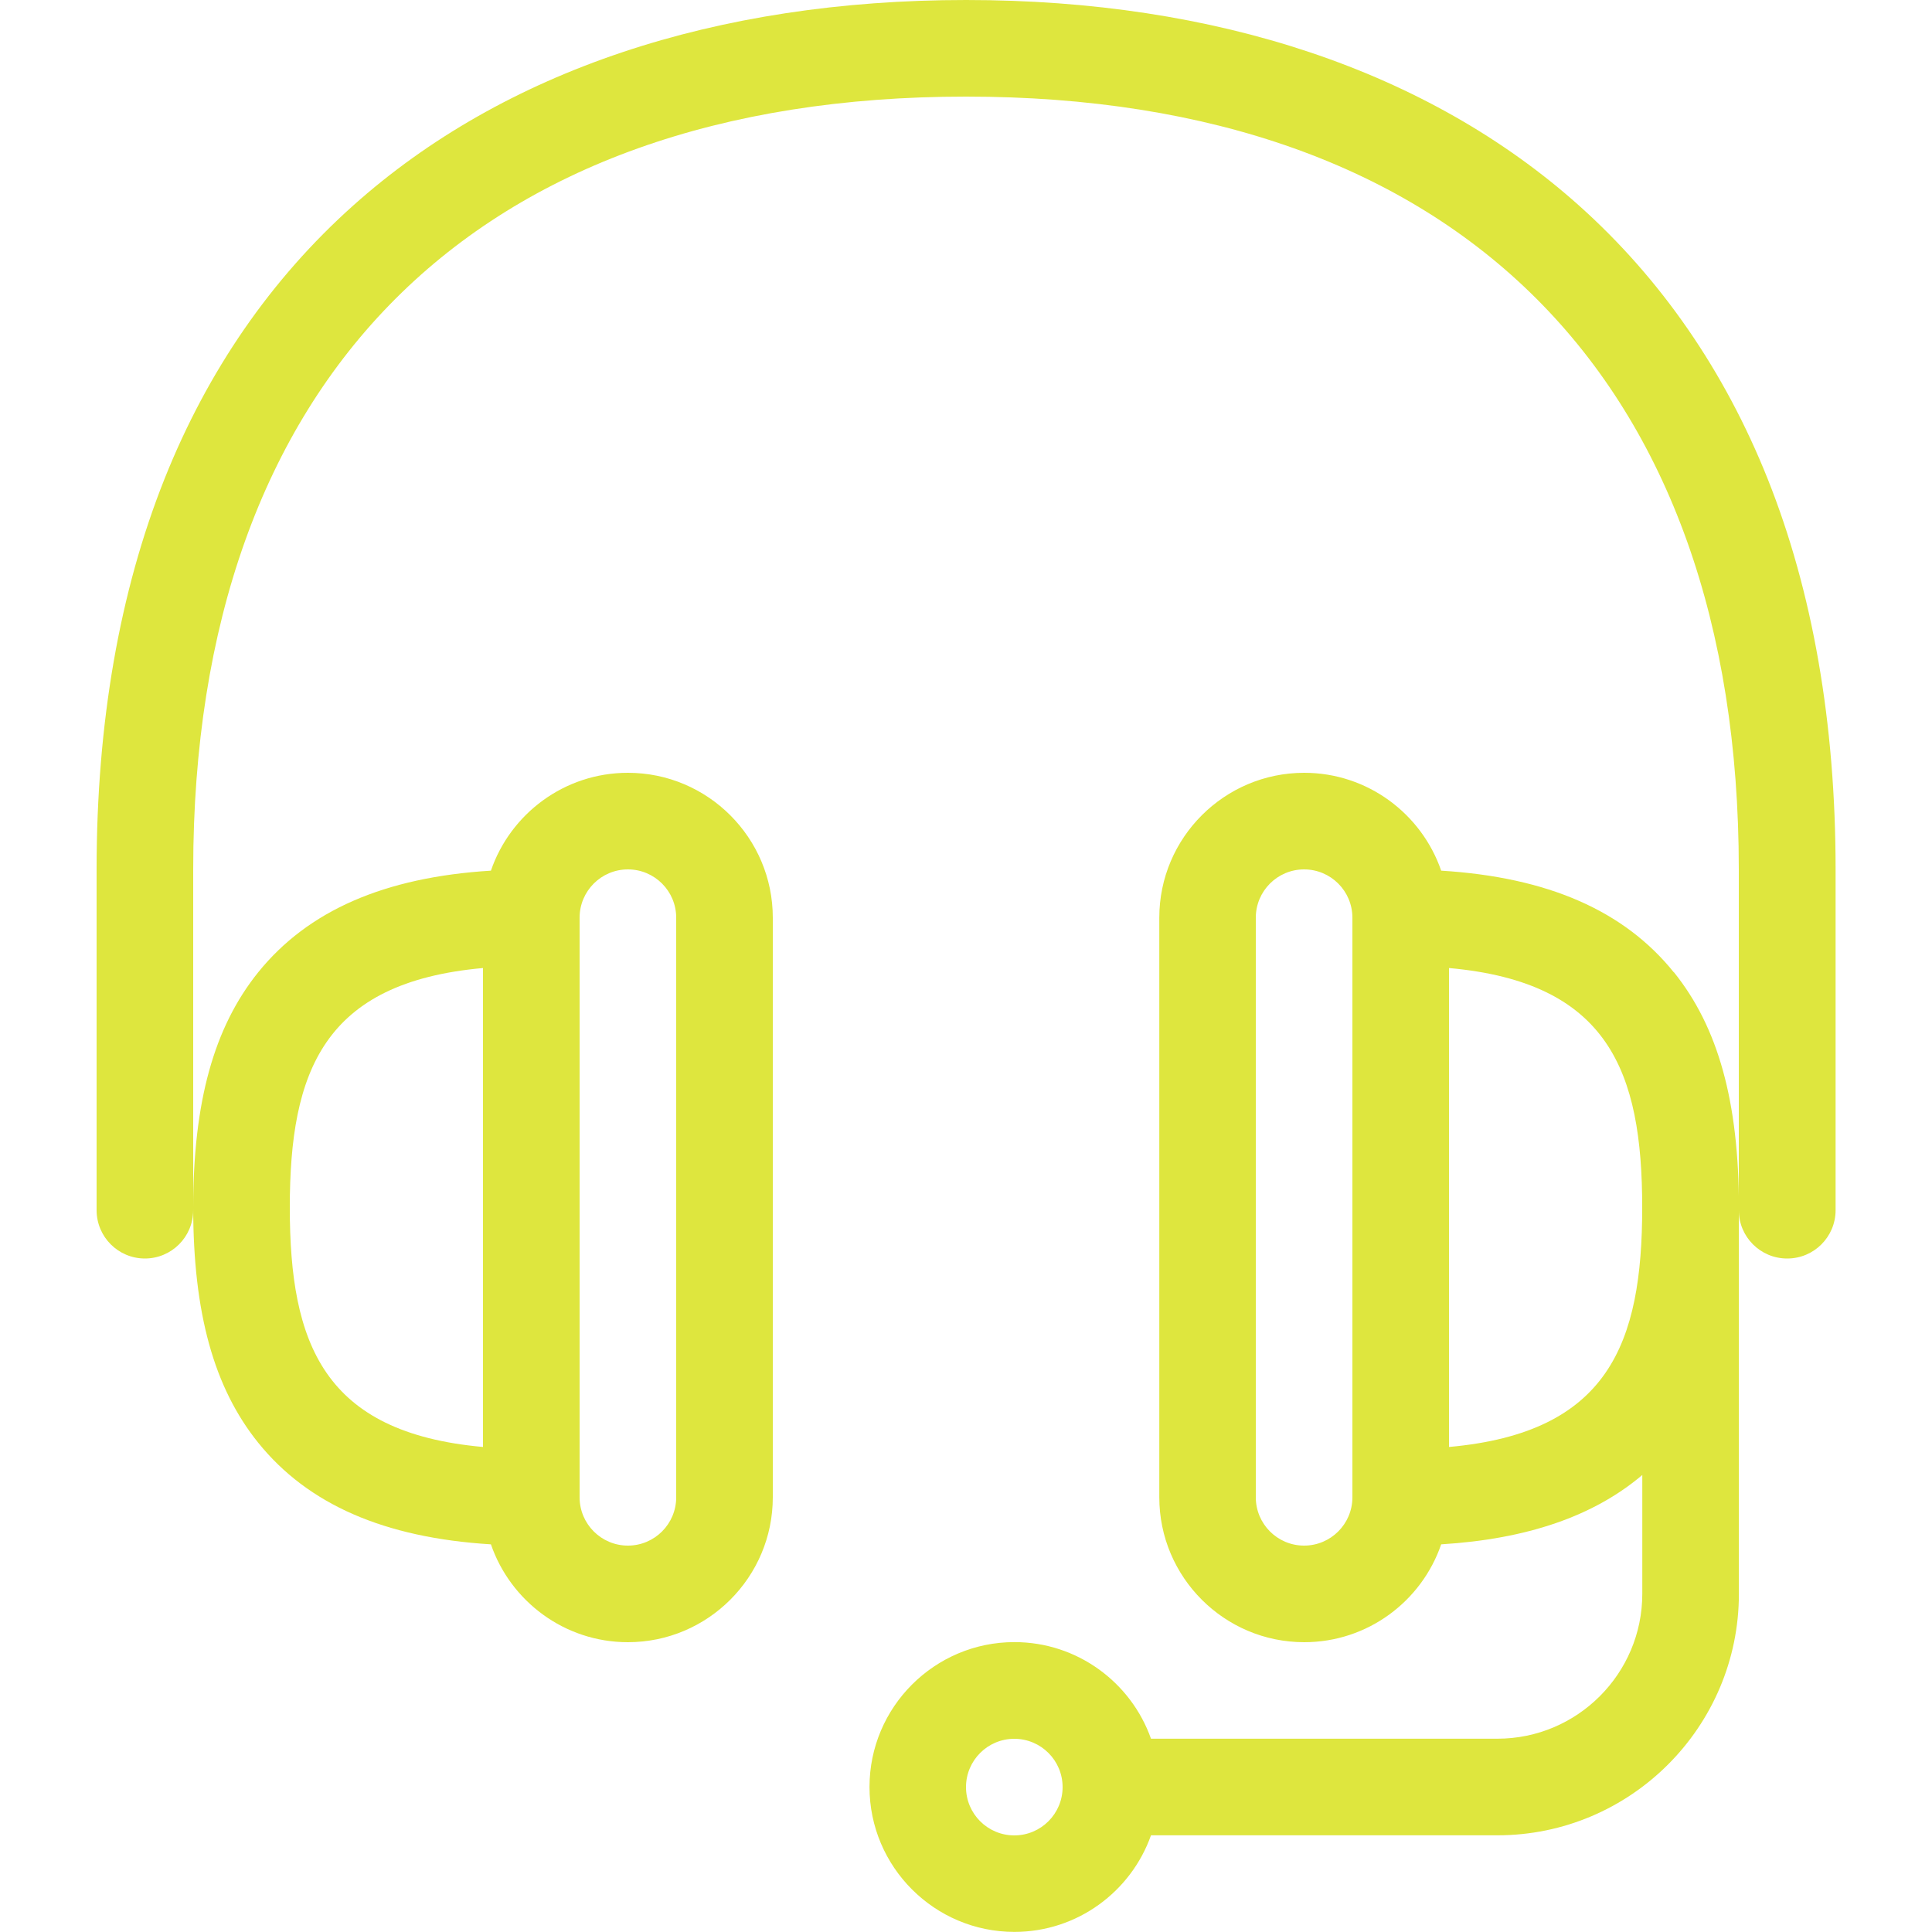 <?xml version="1.0" encoding="UTF-8" standalone="no"?>
<svg xmlns:dc="http://purl.org/dc/elements/1.1/" xmlns:cc="http://creativecommons.org/ns#" xmlns:rdf="http://www.w3.org/1999/02/22-rdf-syntax-ns#" xmlns:svg="http://www.w3.org/2000/svg" xmlns="http://www.w3.org/2000/svg" xmlns:sodipodi="http://sodipodi.sourceforge.net/DTD/sodipodi-0.dtd" xmlns:inkscape="http://www.inkscape.org/namespaces/inkscape" version="1.1" width="20" height="20" viewBox="0 0 20 20" id="svg8" sodipodi:docname="Kopfhoerer-VDR.svg" inkscape:version="0.92.4 (5da689c313, 2019-01-14)">
  <defs id="defs12"></defs>
  <path d="M18.5 13.028c-0.276 0-0.5-0.224-0.5-0.5v-3.528c0-5.084-2.916-8-8-8s-8 2.916-8 8v3.528c0 0.276-0.224 0.5-0.5 0.5s-0.5-0.224-0.5-0.5v-3.528c0-1.514 0.237-2.874 0.704-4.045 0.445-1.116 1.102-2.068 1.953-2.828 1.557-1.392 3.75-2.127 6.344-2.127s4.787 0.736 6.344 2.127c0.85 0.76 1.507 1.712 1.953 2.828 0.467 1.17 0.704 2.531 0.704 4.045v3.528c0 0.276-0.224 0.5-0.5 0.5z" fill="#000000" id="path2" style="fill:#dee63e;fill-opacity:1"></path>
  <path d="M6.5 8c-0.657 0-1.216 0.424-1.418 1.013-1.103 0.068-1.894 0.414-2.409 1.052-0.459 0.57-0.673 1.344-0.673 2.435s0.214 1.865 0.673 2.435c0.515 0.639 1.305 0.984 2.409 1.052 0.203 0.589 0.762 1.013 1.418 1.013 0.827 0 1.5-0.673 1.5-1.5v-6c0-0.827-0.673-1.5-1.5-1.5zM3 12.5c0-1.411 0.35-2.331 2-2.479v4.958c-1.65-0.148-2-1.068-2-2.479zM7 15.5c0 0.276-0.224 0.5-0.5 0.5s-0.5-0.224-0.5-0.5v-6c0-0.276 0.224-0.5 0.5-0.5s0.5 0.224 0.5 0.5v6z" fill="#000000" id="path4" style="fill:#dee63e;fill-opacity:1"></path>
  <path d="M17.327 10.065c-0.515-0.639-1.305-0.984-2.408-1.052-0.203-0.589-0.762-1.013-1.418-1.013-0.827 0-1.5 0.673-1.5 1.5v6c0 0.827 0.673 1.5 1.5 1.5 0.657 0 1.216-0.424 1.418-1.013 0.892-0.055 1.579-0.292 2.082-0.718v1.23c0 0.827-0.673 1.5-1.5 1.5h-3.586c-0.206-0.582-0.762-1-1.414-1-0.827 0-1.5 0.673-1.5 1.5s0.673 1.5 1.5 1.5c0.652 0 1.208-0.418 1.414-1h3.586c1.378 0 2.5-1.122 2.5-2.5v-4c0-1.091-0.214-1.865-0.673-2.435zM10.5 19c-0.276 0-0.5-0.224-0.5-0.5s0.224-0.5 0.5-0.5 0.5 0.224 0.5 0.5-0.224 0.5-0.5 0.5zM13.5 16c-0.276 0-0.5-0.224-0.5-0.5v-6c0-0.276 0.224-0.5 0.5-0.5s0.5 0.224 0.5 0.5v6c0 0.276-0.224 0.5-0.5 0.5zM15 14.979v-4.958c1.65 0.148 2 1.068 2 2.479s-0.35 2.331-2 2.479z" fill="#000000" id="path6" style="fill:#dee63e;fill-opacity:1"></path>
</svg>
